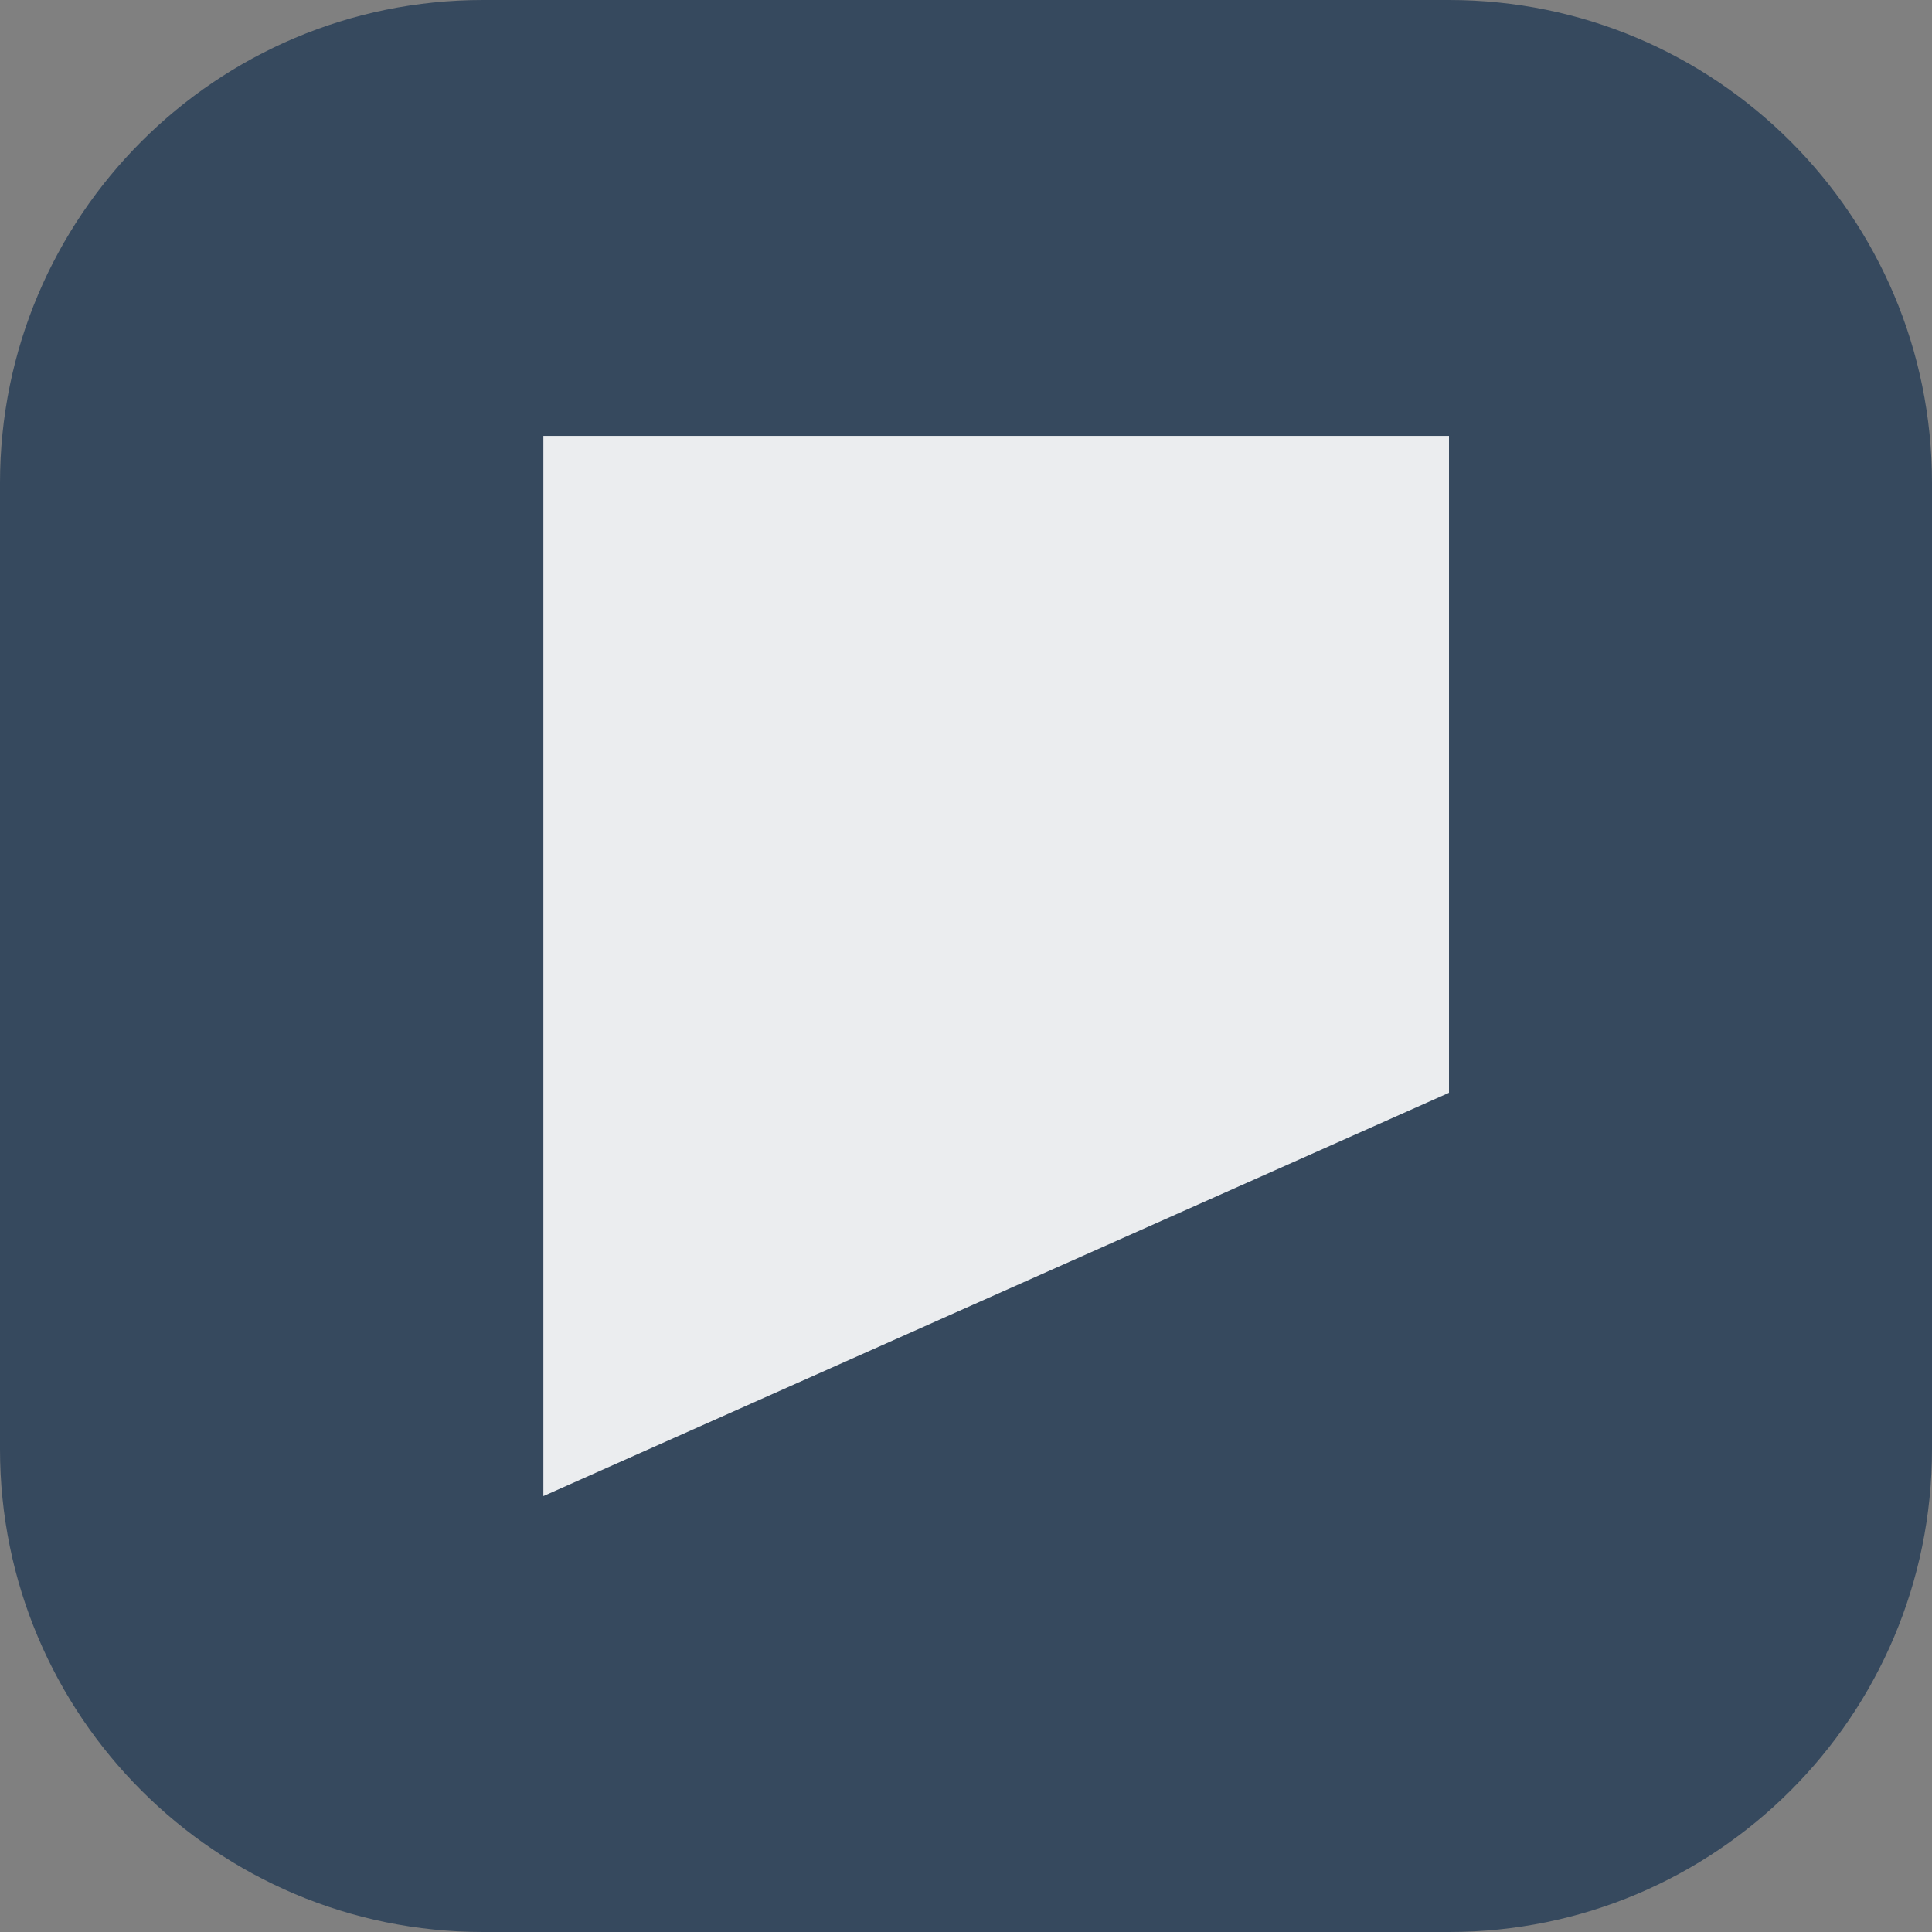 <?xml version="1.0" encoding="utf-8"?>
<!-- Generator: Adobe Illustrator 28.3.0, SVG Export Plug-In . SVG Version: 6.00 Build 0)  -->
<svg version="1.1" id="Layer_1" xmlns="http://www.w3.org/2000/svg" xmlns:xlink="http://www.w3.org/1999/xlink" x="0px" y="0px"
	 viewBox="0 0 64 64" style="enable-background:new 0 0 64 64;" xml:space="preserve">
<rect x="0" y="0" width="64" height="64" fill="#808080" stroke="none"/>
<style type="text/css">
	.st0{fill:#36495E;}
	.st1{fill:#EBEDEF;}
</style>
<path class="st0" d="M48,64H16C7.16,64,0,56.84,0,48l0-32C0,7.16,7.16,0,16,0l32,0c8.84,0,16,7.16,16,16v32C64,56.84,56.84,64,48,64
	z"/>
<polygon class="st1" points="18,14.44 48,14.44 48,36.2 18,49.56 "/>
</svg>

